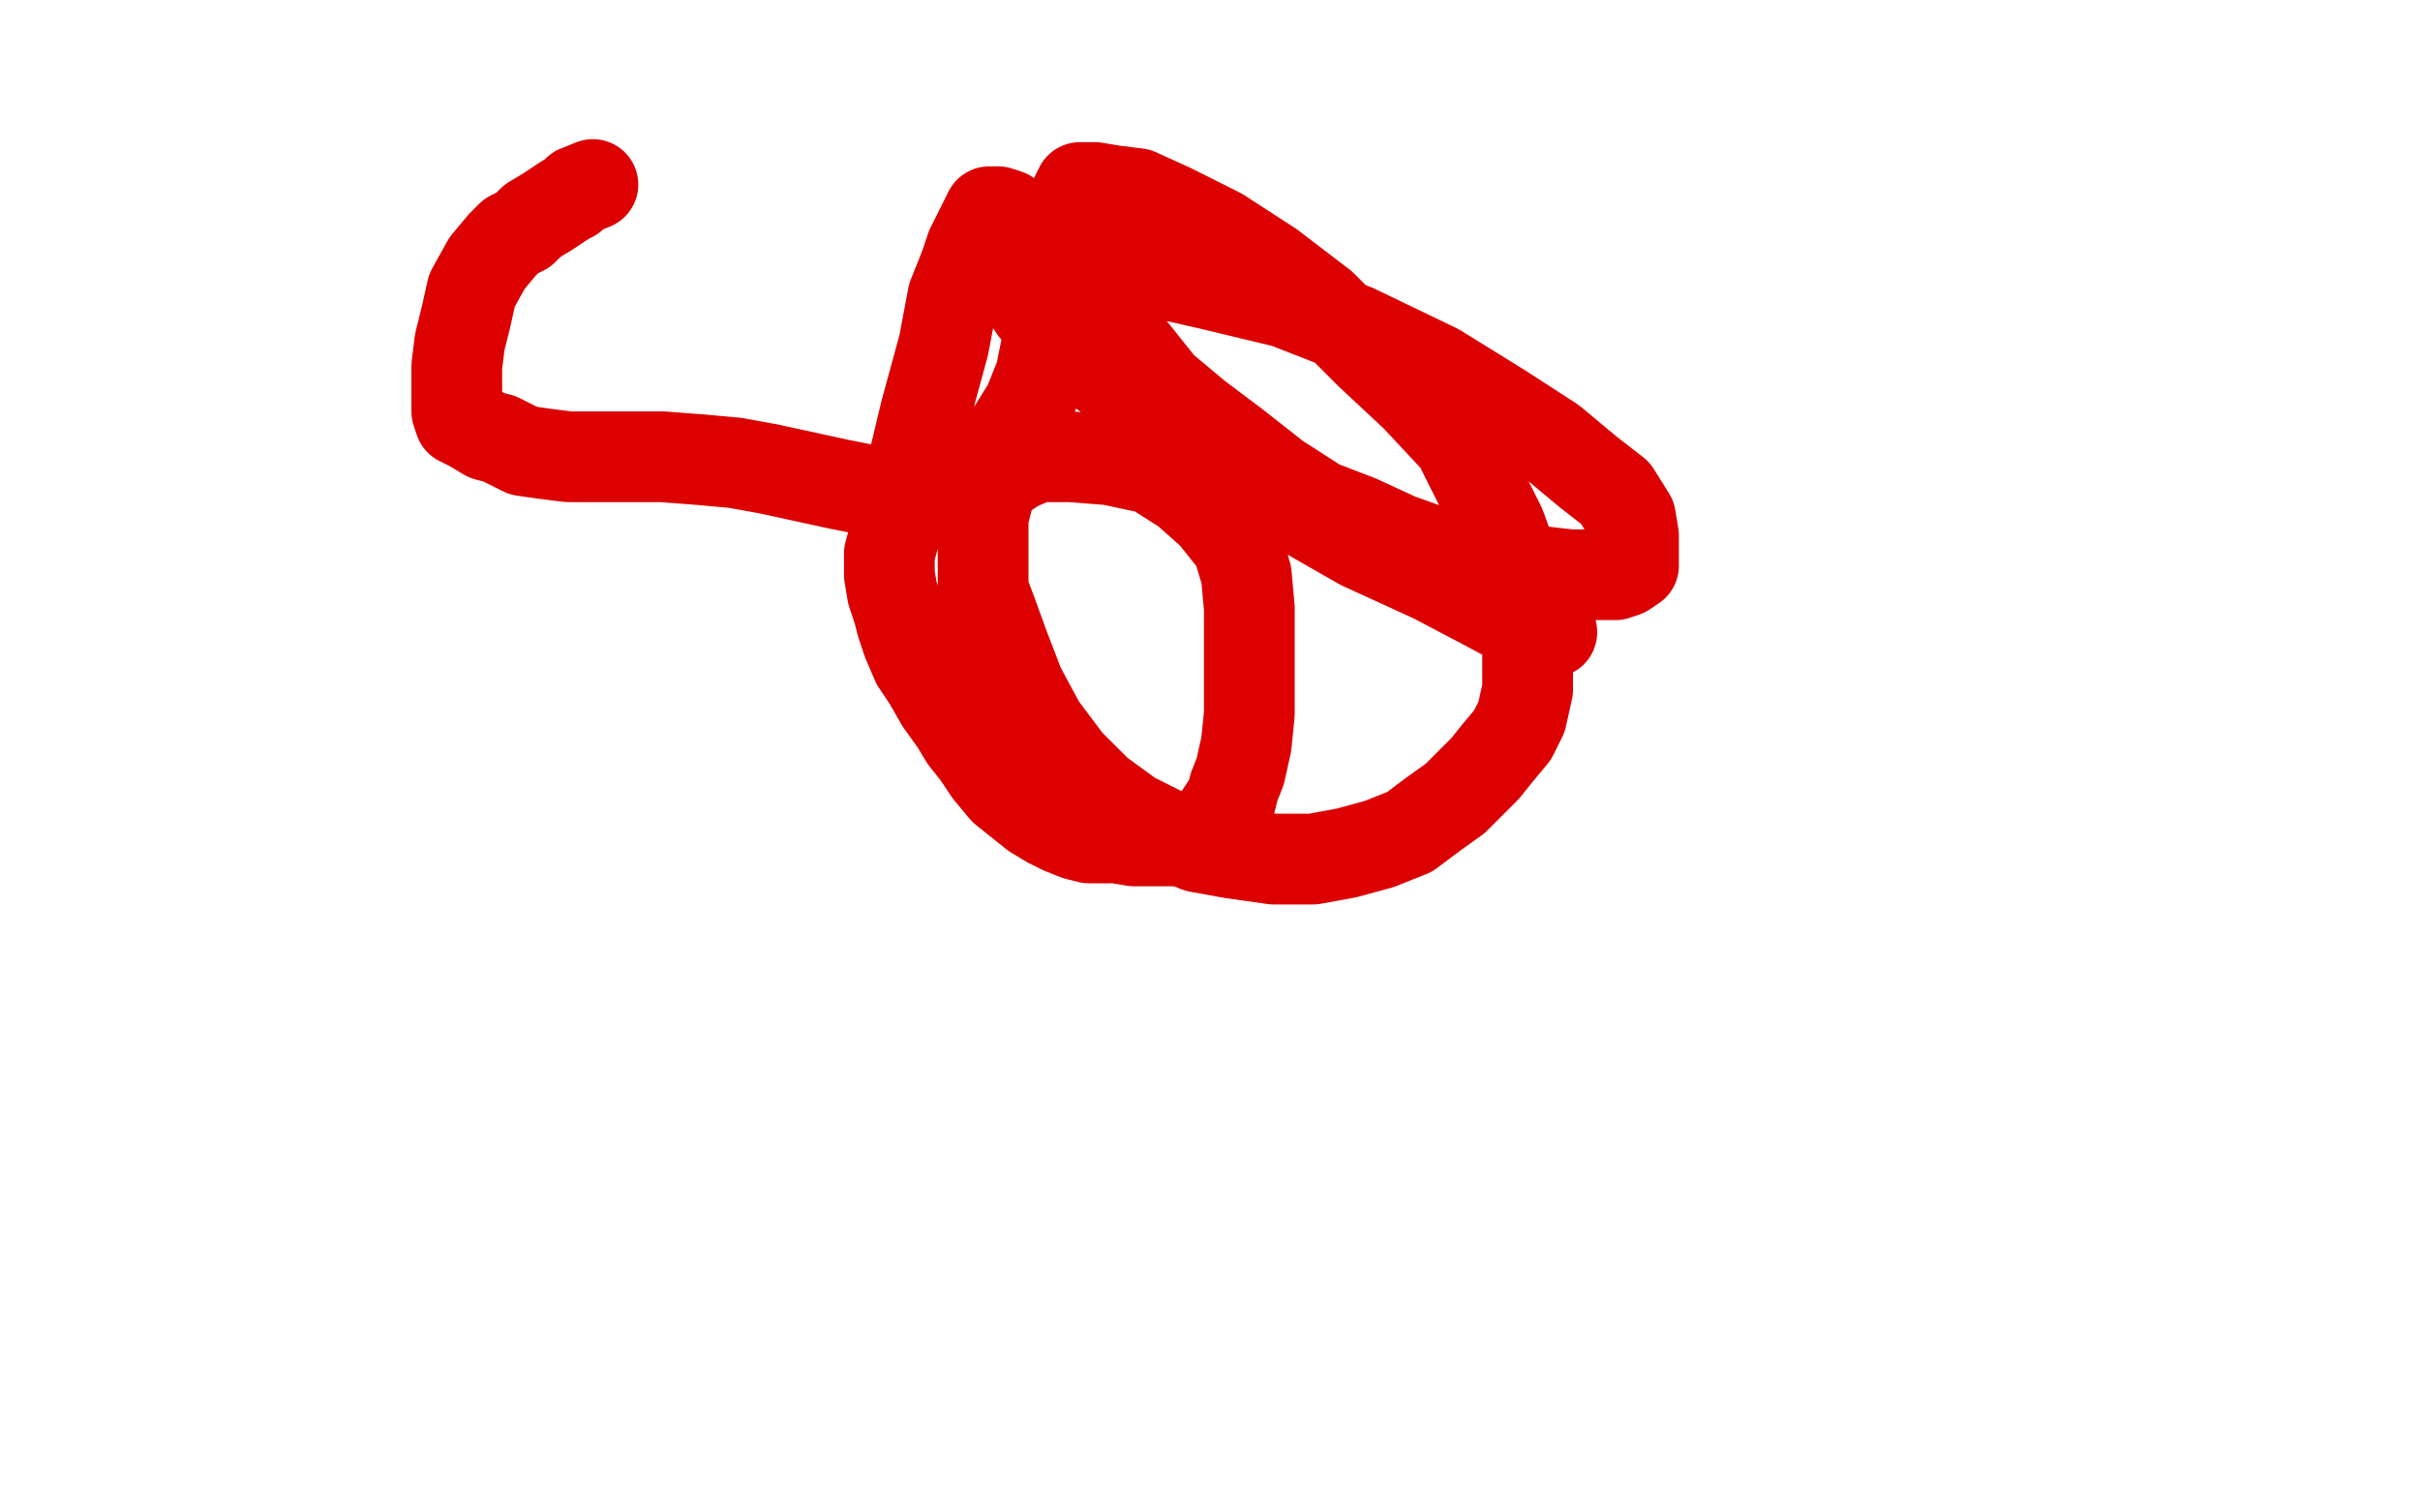 <?xml version="1.0" standalone="no"?>
<!DOCTYPE svg PUBLIC "-//W3C//DTD SVG 1.1//EN"
"http://www.w3.org/Graphics/SVG/1.1/DTD/svg11.dtd">

<svg width="800" height="500" version="1.1" xmlns="http://www.w3.org/2000/svg" xmlns:xlink="http://www.w3.org/1999/xlink" style="stroke-antialiasing: false"><desc>This SVG has been created on https://colorillo.com/</desc><rect x='0' y='0' width='800' height='500' style='fill: rgb(255,255,255); stroke-width:0' /><polyline points="196,61 191,63 191,63 189,65 189,65 187,66 187,66 184,68 184,68 181,70 181,70 176,73 176,73 173,76 173,76 169,78 169,78 166,81 166,81 161,87 156,96 154,105 152,113 151,121 151,128 151,132 151,136 152,139 156,141 161,144 165,145 173,149 180,150 188,151 197,151 208,151 219,151 232,152 243,153 254,155 277,160 287,162 295,163 301,163 305,163 308,163 311,162 315,160 319,157 325,154 330,149 335,142 340,134 344,124 346,114 346,103 346,93 344,85 341,79 337,74 333,71 330,70 327,70 325,74 321,82 319,88 315,98 312,114 306,136 300,161 294,183 294,184 294,186 294,190 295,196 297,202 298,206 300,212 303,219 307,225 311,232 316,239 319,244 323,249 327,255 332,261 337,265 342,269 347,272 351,274 356,276 360,277 365,277 369,277 375,278 380,278 386,278 390,278 395,278 400,275 403,270 407,264 408,260 410,255 412,246 413,236 413,226 413,213 413,201 412,190 409,180 401,170 392,162 381,155 367,152 354,151 343,151 336,154 330,158 327,163 325,171 325,181 325,186 325,195 328,203 332,214 337,227 344,240 353,252 363,262 374,270 386,276 396,280 407,282 421,284 434,284 445,282 456,279 466,275 474,269 481,264 488,257 491,254 495,249 500,243 503,237 505,228 505,217 505,208 503,198 500,185 496,174 489,160 482,146 468,131 453,117 437,101 420,88 403,77 387,69 376,64 368,63 362,62 357,62 355,66 354,69 354,75 354,80 357,88 363,98 368,108 376,118 384,128 396,138 408,147 422,158 436,167 449,172 462,178 476,183 490,185 503,188 510,189 519,190 524,190 530,190 534,190 537,189 540,187 540,185 540,181 540,177 539,171 534,163 525,156 513,146 496,135 475,122 448,109 425,100 400,94 378,89 363,87 353,87 345,87 341,87 338,87 338,92 338,96 342,102 349,108 358,118 370,127 387,140 407,154 429,168 450,180 474,191 493,201 504,207 513,209" style="fill: none; stroke: #dc0000; stroke-width: 30; stroke-linejoin: round; stroke-linecap: round; stroke-antialiasing: false; stroke-antialias: 0; opacity: 1.0"/>
</svg>
